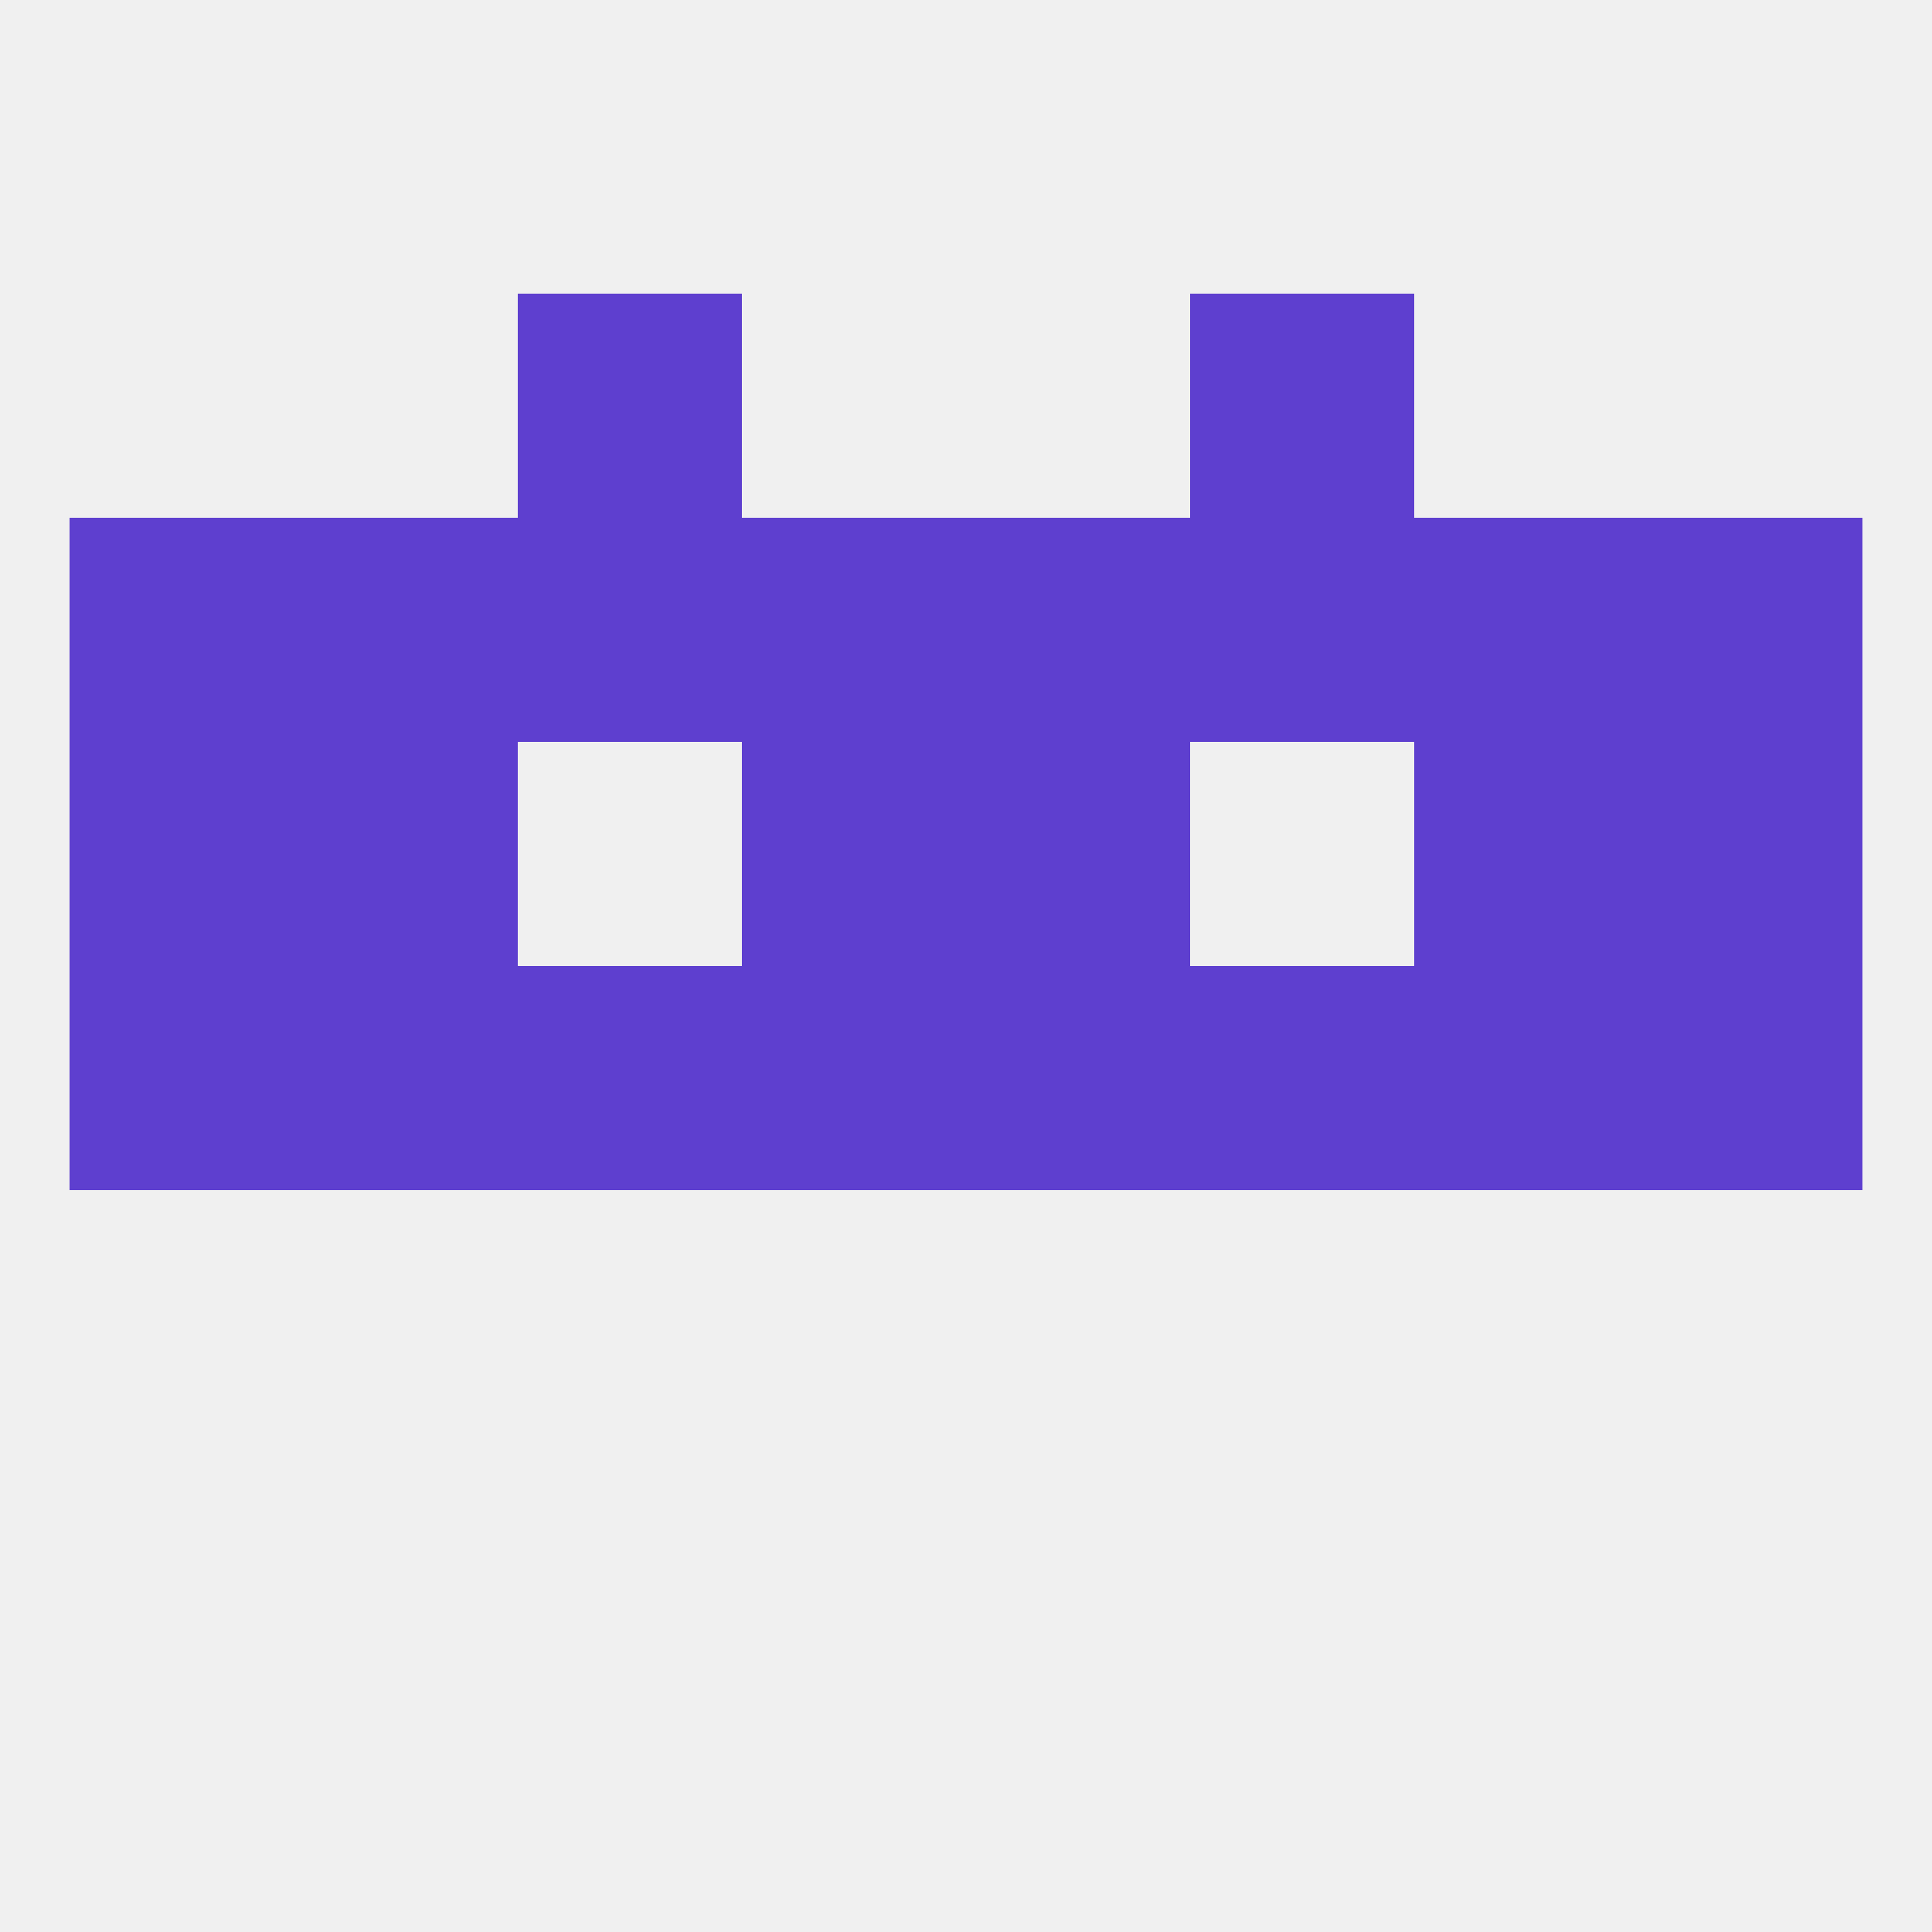 
<!--   <?xml version="1.0"?> -->
<svg version="1.1" baseprofile="full" xmlns="http://www.w3.org/2000/svg" xmlns:xlink="http://www.w3.org/1999/xlink" xmlns:ev="http://www.w3.org/2001/xml-events" width="250" height="250" viewBox="0 0 250 250" >
	<rect width="100%" height="100%" fill="rgba(240,240,240,255)"/>

	<rect x="9" y="67" width="29" height="29" fill="rgba(94,63,207,255)"/>
	<rect x="212" y="67" width="29" height="29" fill="rgba(94,63,207,255)"/>
	<rect x="38" y="67" width="29" height="29" fill="rgba(94,63,207,255)"/>
	<rect x="183" y="67" width="29" height="29" fill="rgba(94,63,207,255)"/>
	<rect x="154" y="67" width="29" height="29" fill="rgba(94,63,207,255)"/>
	<rect x="125" y="67" width="29" height="29" fill="rgba(94,63,207,255)"/>
	<rect x="67" y="67" width="29" height="29" fill="rgba(94,63,207,255)"/>
	<rect x="96" y="67" width="29" height="29" fill="rgba(94,63,207,255)"/>
	<rect x="67" y="38" width="29" height="29" fill="rgba(94,63,207,255)"/>
	<rect x="154" y="38" width="29" height="29" fill="rgba(94,63,207,255)"/>
	<rect x="96" y="125" width="29" height="29" fill="rgba(94,63,207,255)"/>
	<rect x="212" y="125" width="29" height="29" fill="rgba(94,63,207,255)"/>
	<rect x="38" y="125" width="29" height="29" fill="rgba(94,63,207,255)"/>
	<rect x="183" y="125" width="29" height="29" fill="rgba(94,63,207,255)"/>
	<rect x="67" y="125" width="29" height="29" fill="rgba(94,63,207,255)"/>
	<rect x="125" y="125" width="29" height="29" fill="rgba(94,63,207,255)"/>
	<rect x="9" y="125" width="29" height="29" fill="rgba(94,63,207,255)"/>
	<rect x="154" y="125" width="29" height="29" fill="rgba(94,63,207,255)"/>
	<rect x="38" y="96" width="29" height="29" fill="rgba(94,63,207,255)"/>
	<rect x="183" y="96" width="29" height="29" fill="rgba(94,63,207,255)"/>
	<rect x="96" y="96" width="29" height="29" fill="rgba(94,63,207,255)"/>
	<rect x="125" y="96" width="29" height="29" fill="rgba(94,63,207,255)"/>
	<rect x="9" y="96" width="29" height="29" fill="rgba(94,63,207,255)"/>
	<rect x="212" y="96" width="29" height="29" fill="rgba(94,63,207,255)"/>
</svg>